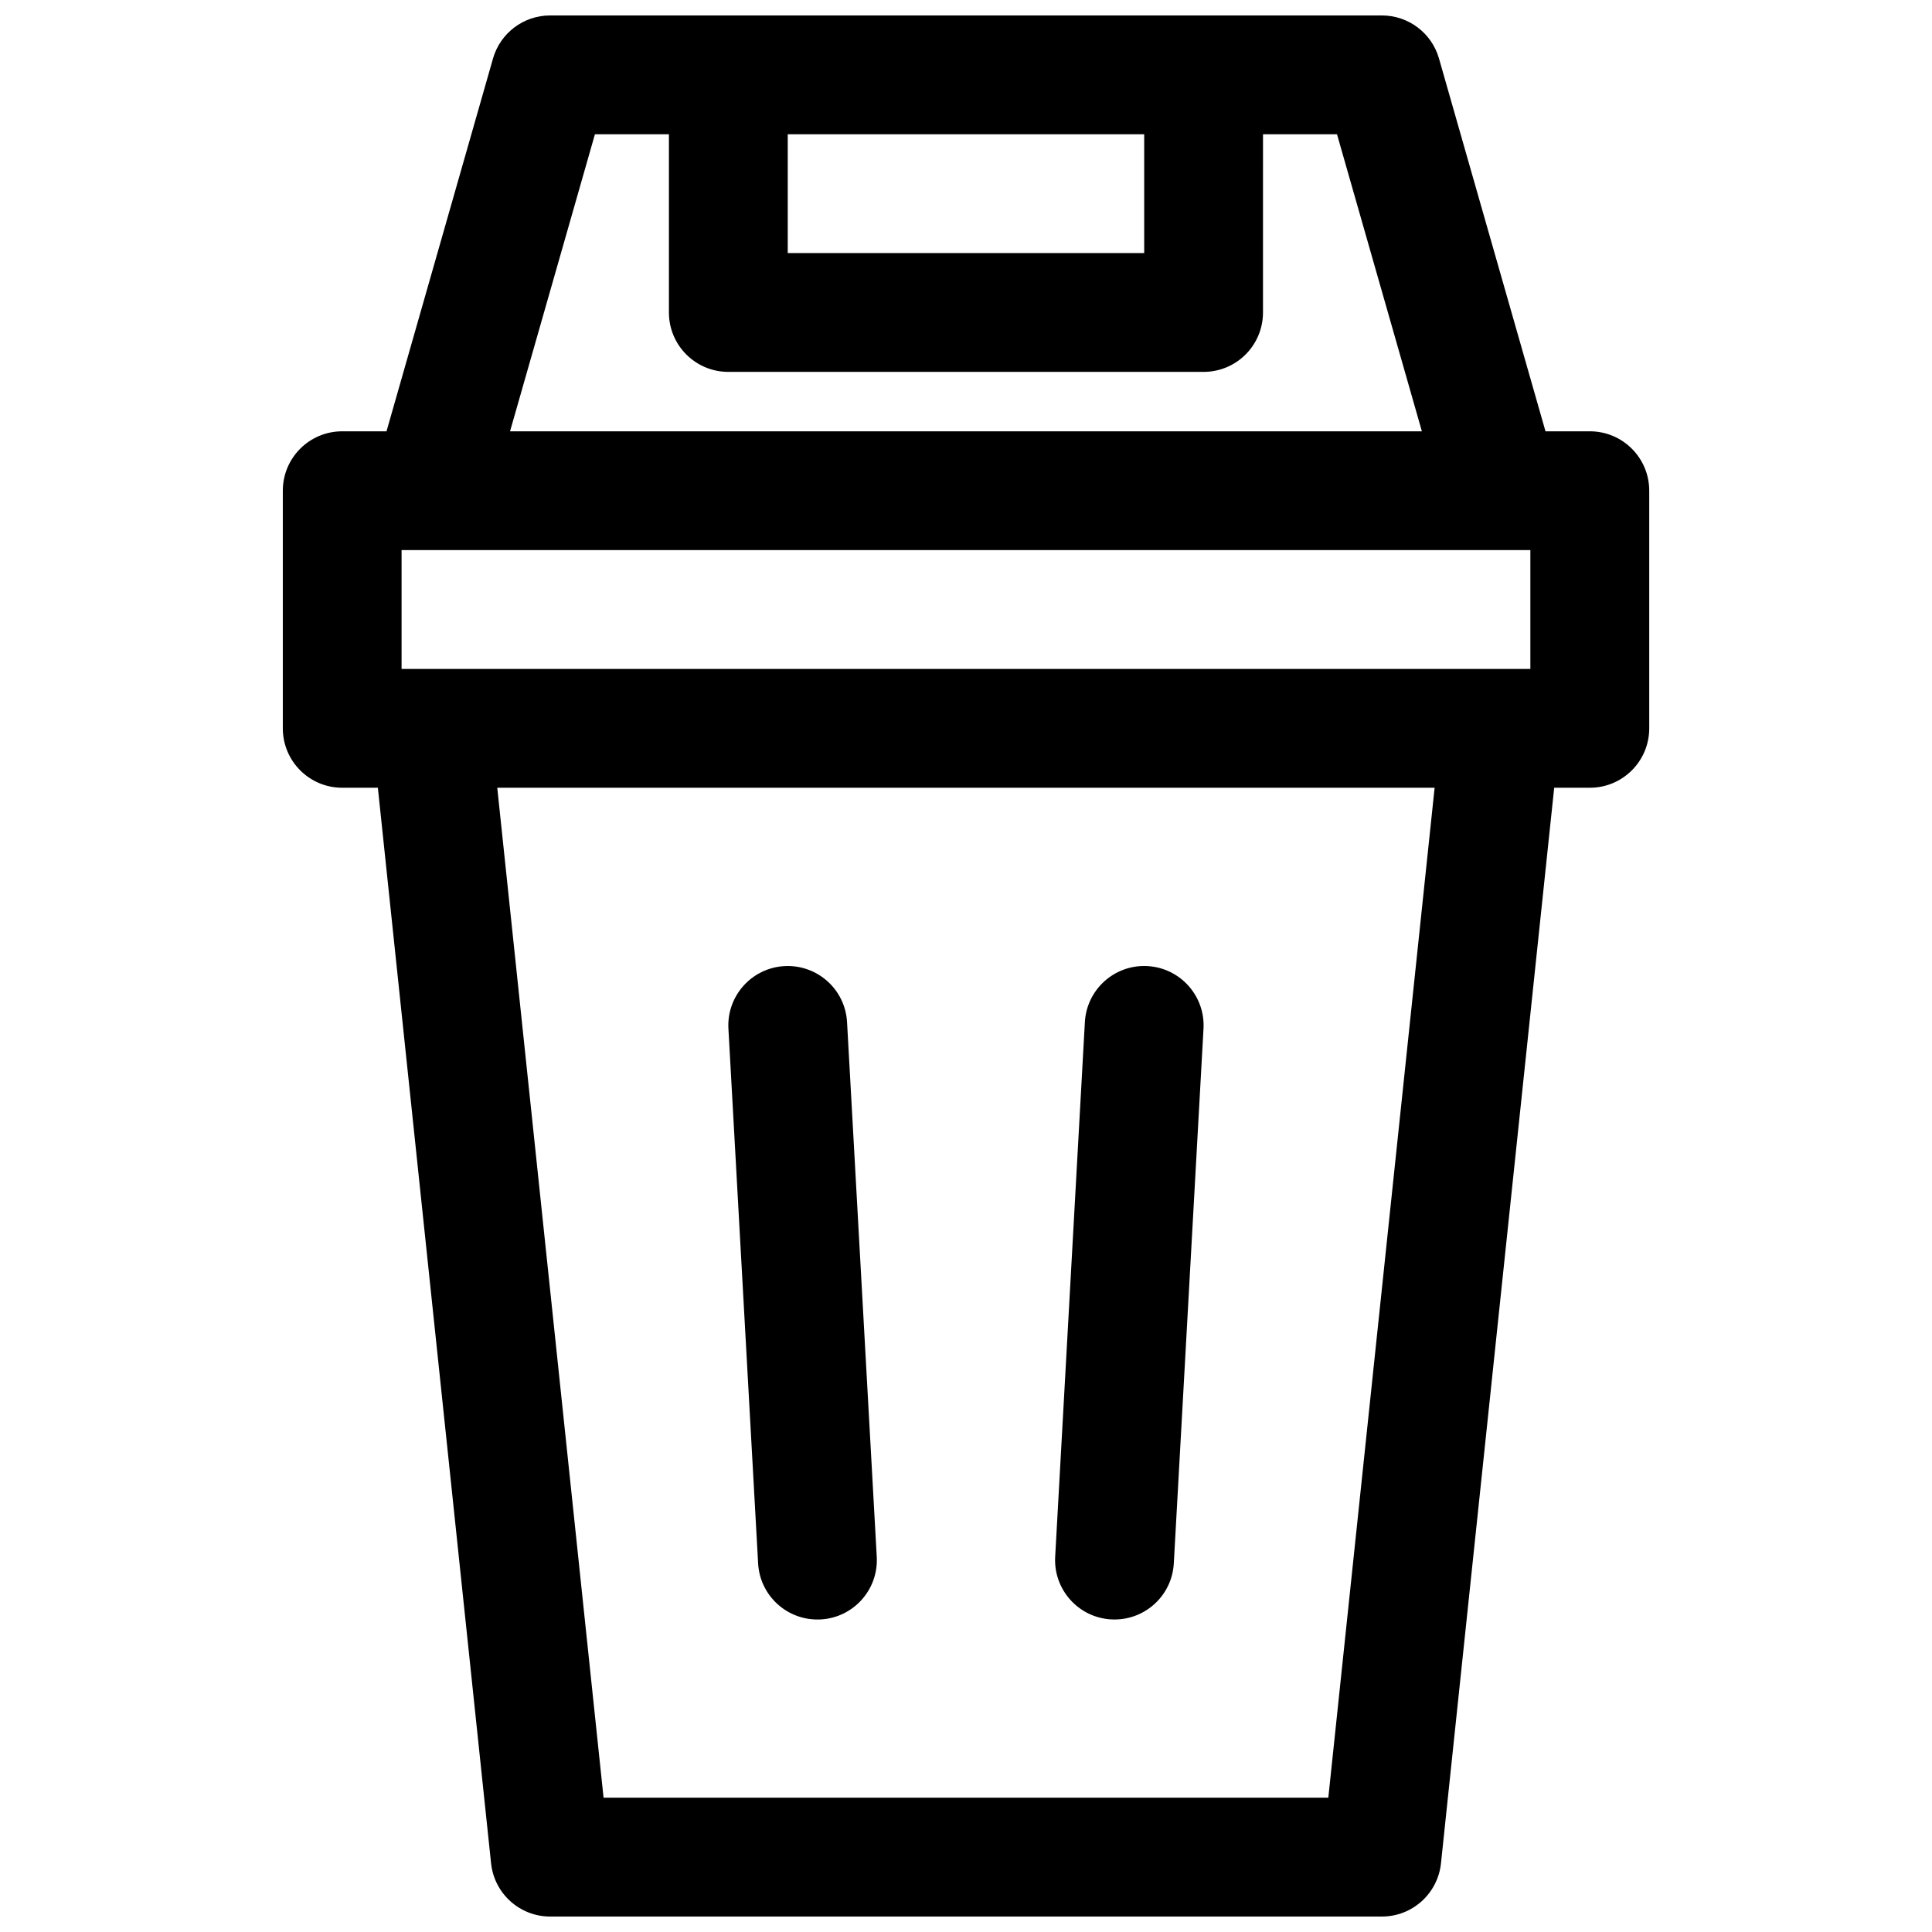 <?xml version="1.0" encoding="UTF-8"?>
<!-- Uploaded to: ICON Repo, www.iconrepo.com, Generator: ICON Repo Mixer Tools -->
<svg width="800px" height="800px" version="1.1" viewBox="144 144 512 512" xmlns="http://www.w3.org/2000/svg">
 <defs>
  <clipPath id="a">
   <path d="m218 148.09h364v503.81h-364z"/>
  </clipPath>
 </defs>
 <g clip-path="url(#a)">
  <path d="m565.31 258.3h-11.738l-28.223-98.793c-1.93-6.762-8.109-11.414-15.133-11.414h-220.43c-7.027 0-13.207 4.664-15.133 11.414l-28.223 98.793h-11.738c-8.699 0-15.742 7.047-15.742 15.742v62.977c0 8.699 7.047 15.742 15.742 15.742h9.445l30.004 285.04c0.848 8.012 7.598 14.102 15.656 14.102h220.42c8.059 0 14.809-6.082 15.656-14.102l30.004-285.04h9.445c8.699 0 15.742-7.047 15.742-15.742v-62.977c0-8.699-7.047-15.742-15.742-15.742zm-212.55-78.719h94.465v31.488h-94.465zm-51.098 0h19.609v47.23c0 8.699 7.047 15.742 15.742 15.742h125.95c8.699 0 15.742-7.047 15.742-15.742l0.004-47.23h19.609l22.496 78.719h-241.65zm194.37 440.83h-192.08l-28.172-267.65h248.41l-28.172 267.65zm53.531-299.14h-299.14v-31.488h299.14v31.488z"/>
 </g>
 <path d="m438.48 573.16c0.297 0.02 0.59 0.02 0.887 0.02 8.297 0 15.242-6.484 15.703-14.867l7.871-141.7c0.48-8.68-6.168-16.109-14.848-16.59-8.688-0.48-16.109 6.168-16.59 14.848l-7.871 141.7c-0.48 8.68 6.168 16.109 14.848 16.59z"/>
 <path d="m344.91 558.32c0.461 8.383 7.41 14.867 15.703 14.867 0.297 0 0.59 0 0.887-0.02 8.68-0.48 15.332-7.91 14.848-16.59l-7.871-141.7c-0.48-8.68-7.902-15.32-16.59-14.848-8.68 0.48-15.332 7.91-14.848 16.59z"/>
</svg>